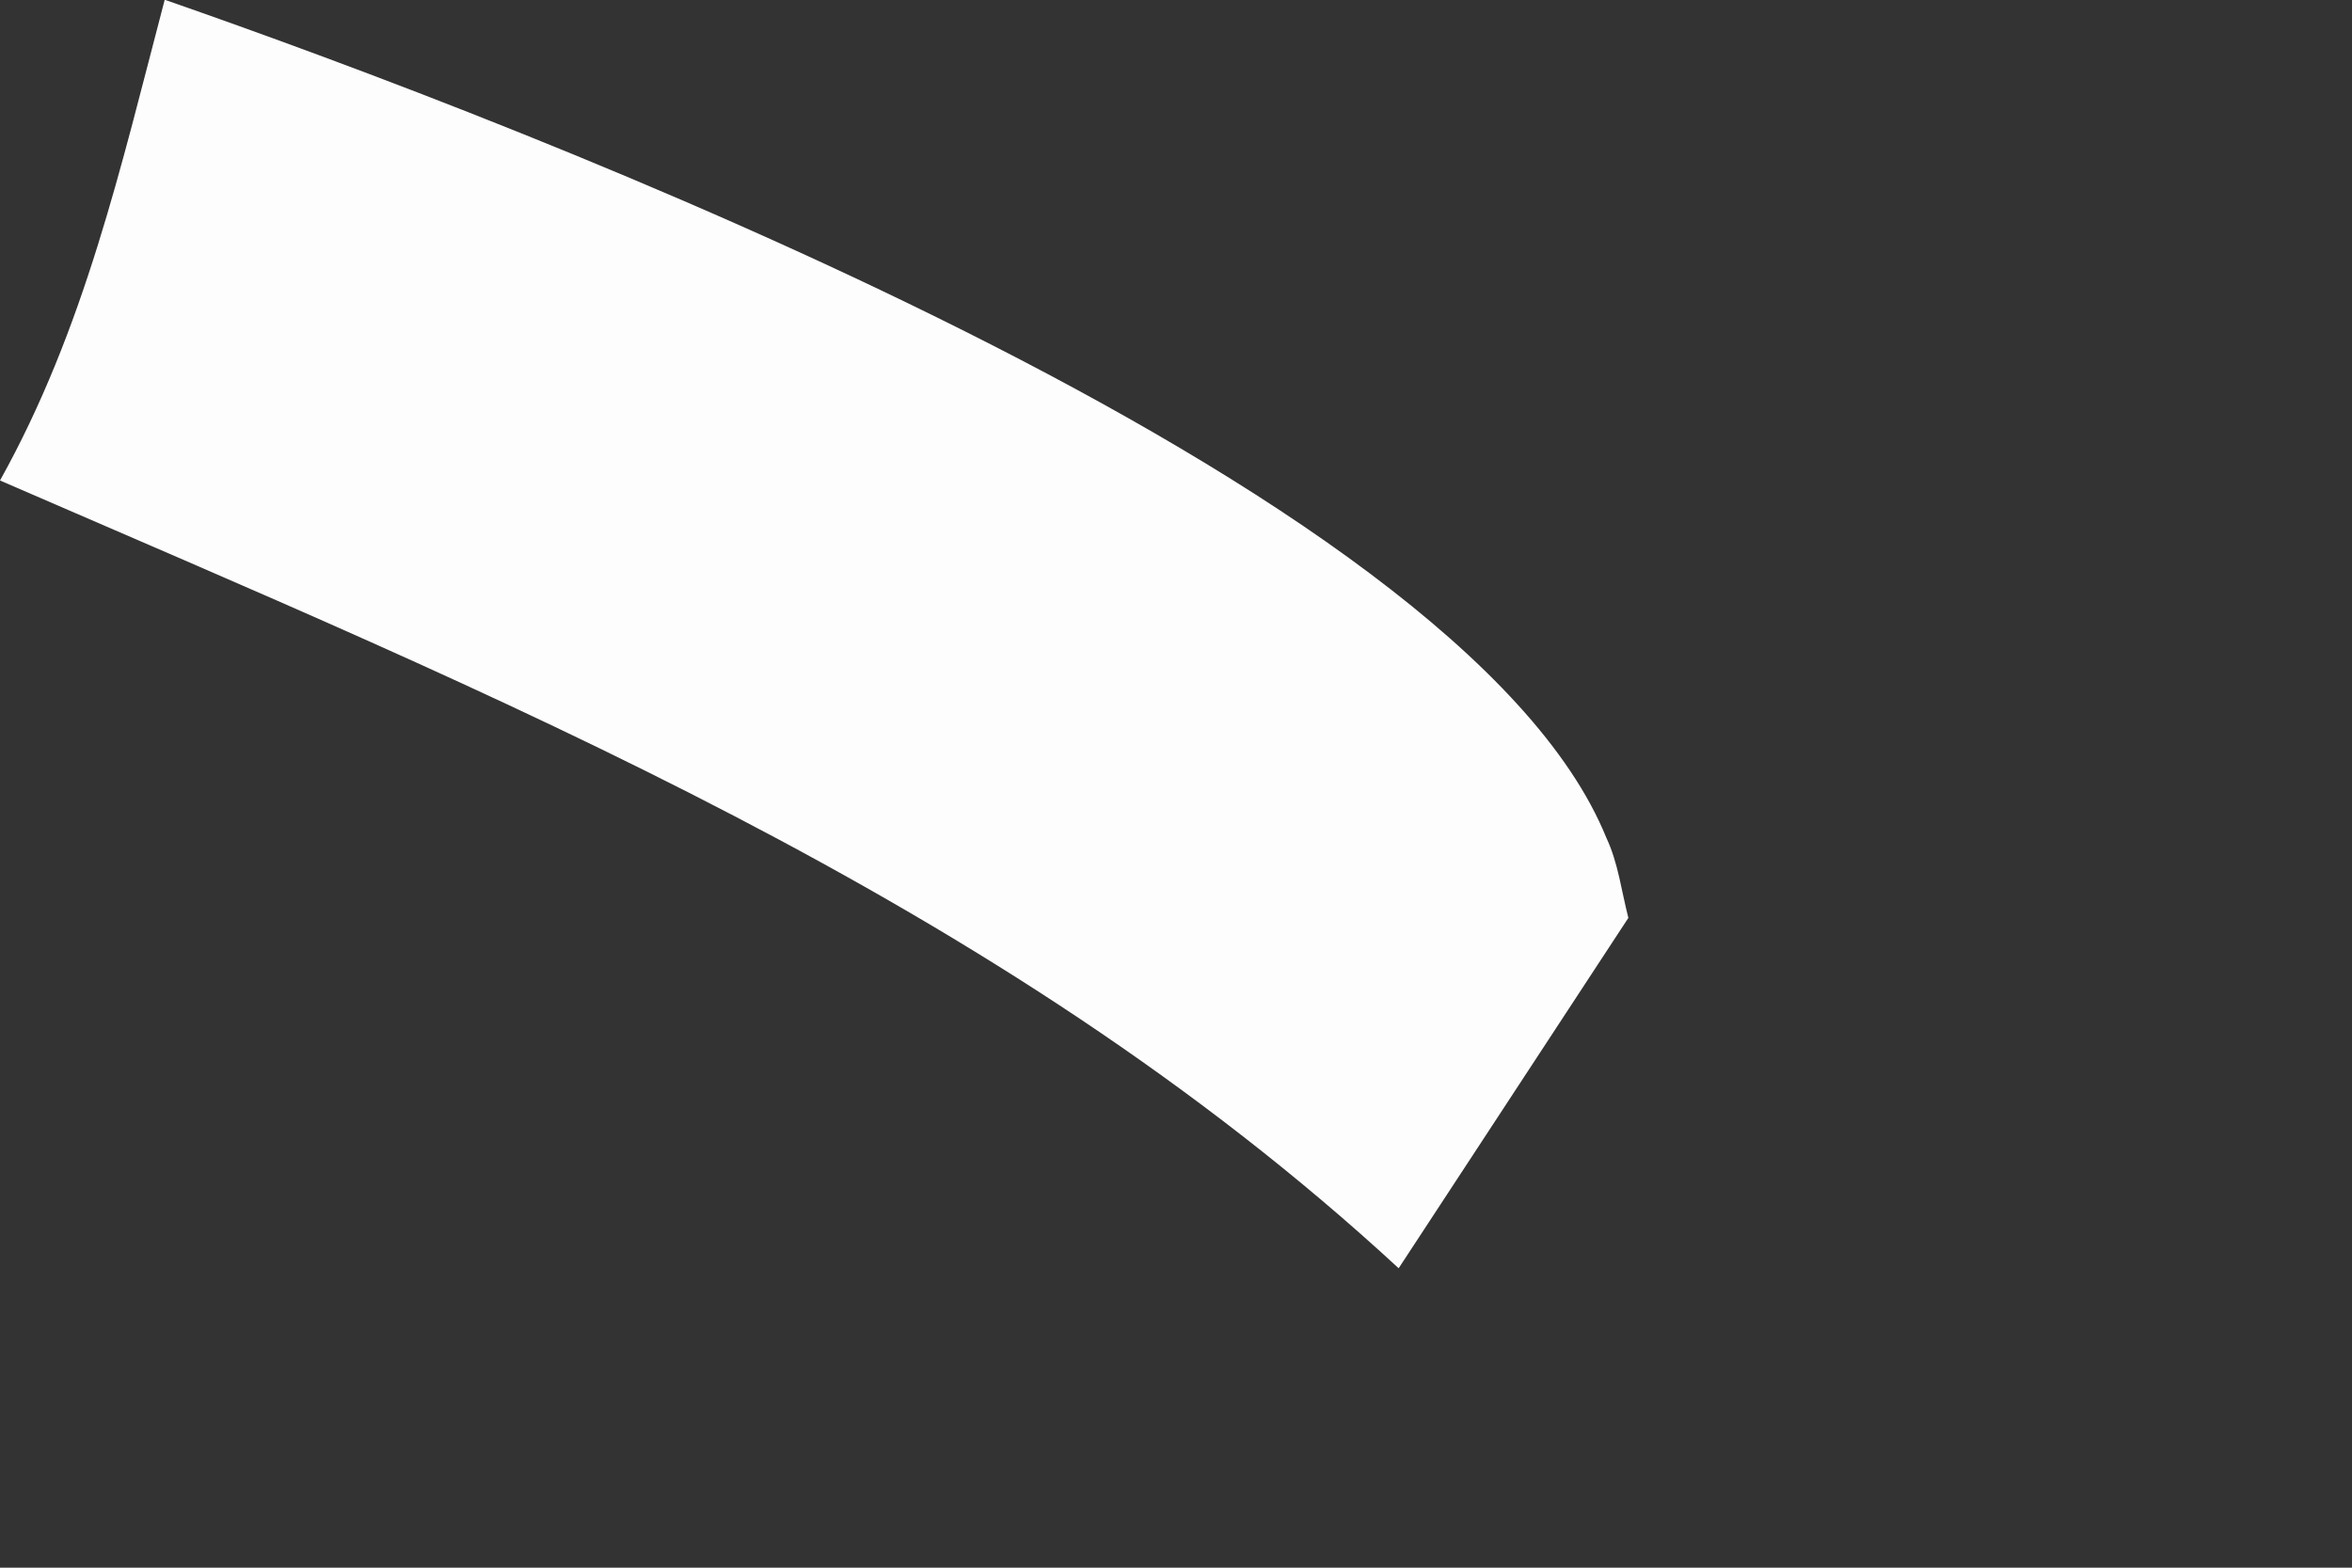 <?xml version="1.0" encoding="utf-8"?>
<svg xmlns="http://www.w3.org/2000/svg" fill="none" height="100%" overflow="visible" preserveAspectRatio="none" style="display: block;" viewBox="0 0 3 2" width="100%">
<rect x="0" y="0" width="3" height="2" fill="#333333" stroke="none"/>
<path d="M0.211 0C0.665 0.158 1.864 0.613 2.049 1.069C2.064 1.101 2.068 1.136 2.077 1.171L1.784 1.618C1.273 1.146 0.629 0.886 0 0.613C0.108 0.419 0.154 0.213 0.21 0H0.211Z" fill="#FEFDFD" id="Vector"/>
</svg>